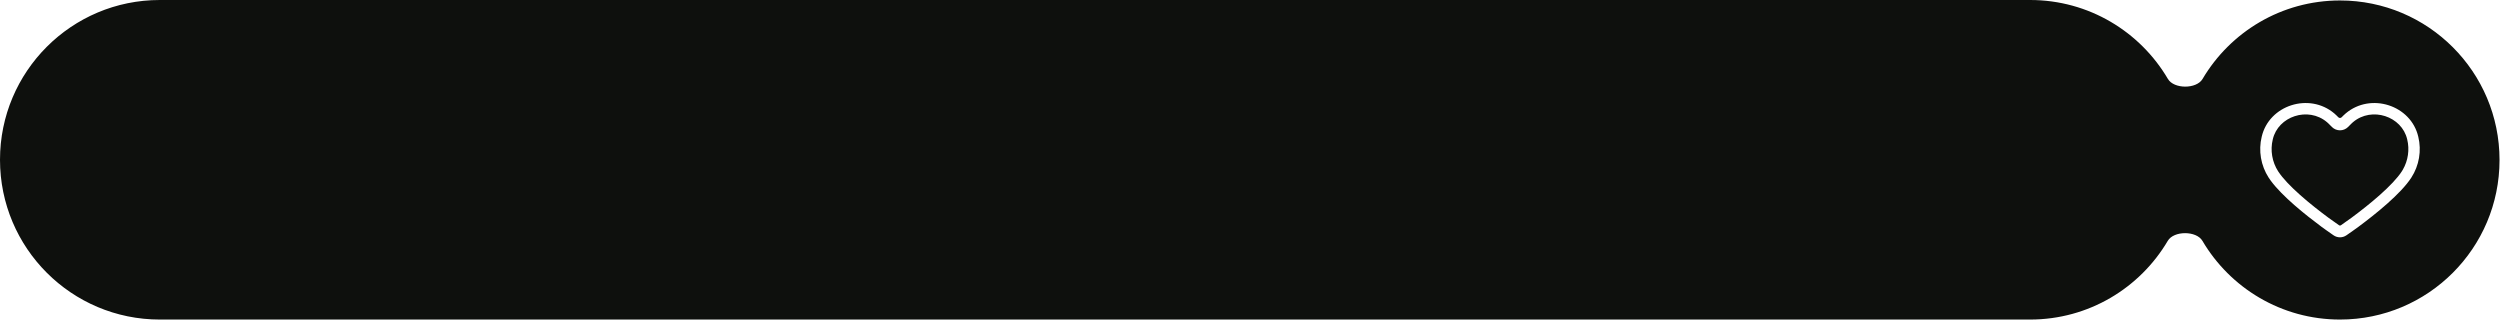<?xml version="1.0" encoding="UTF-8"?> <svg xmlns="http://www.w3.org/2000/svg" width="266" height="34" viewBox="0 0 266 34" fill="none"><path d="M216 0C222.25 1.39385e-06 227.711 3.373 230.665 8.398C231.305 9.488 233.707 9.491 234.351 8.402C237.304 3.403 242.748 0.05 248.975 0.05C258.35 0.05 265.95 7.65 265.95 17.024C265.95 26.399 258.35 34 248.975 34C242.739 34 237.289 30.637 234.338 25.626C233.697 24.536 231.294 24.535 230.652 25.624C227.695 30.637 222.241 34 216 34H17C7.611 34 6.59758e-05 26.389 0 17C0 7.611 7.611 2.17438e-07 17 0H216ZM257.306 14.553C256.532 11.188 252.25 9.813 249.582 12.067L249.363 12.266C249.292 12.334 249.222 12.405 249.151 12.477C249.054 12.575 248.895 12.575 248.798 12.477C248.656 12.333 248.518 12.193 248.368 12.067C245.701 9.813 241.418 11.188 240.645 14.553C240.283 16.03 240.554 17.619 241.386 18.901L241.611 19.227C242.828 20.883 245.282 22.849 247.016 24.135L247.539 24.511C247.78 24.681 248.048 24.869 248.288 25.035C248.701 25.323 249.248 25.323 249.662 25.035C249.901 24.869 250.17 24.681 250.41 24.511L250.934 24.135C252.783 22.764 255.452 20.618 256.564 18.901C257.396 17.619 257.668 16.03 257.306 14.553ZM250.364 12.994C252.363 11.304 255.561 12.376 256.124 14.824L256.126 14.833L256.128 14.841C256.392 15.919 256.223 17.082 255.664 18.05L255.547 18.241C255.083 18.957 254.238 19.835 253.22 20.741C252.219 21.631 251.121 22.486 250.212 23.16C249.971 23.339 249.496 23.673 249.067 23.972C249.012 24.011 248.938 24.011 248.882 23.972C248.453 23.673 247.979 23.339 247.738 23.16C246.829 22.486 245.73 21.631 244.729 20.741C243.711 19.836 242.868 18.958 242.404 18.242C242.403 18.241 242.403 18.241 242.403 18.241C242.403 18.241 242.402 18.241 242.402 18.241C241.751 17.237 241.54 15.991 241.822 14.841L241.824 14.833L241.826 14.824C242.389 12.376 245.586 11.305 247.585 12.994L247.588 12.996C247.638 13.038 247.688 13.084 247.744 13.138L248.126 13.52C248.597 13.982 249.353 13.981 249.824 13.52L250.206 13.138C250.262 13.084 250.311 13.038 250.361 12.996L250.364 12.994Z" fill="#0E100D"></path></svg> 